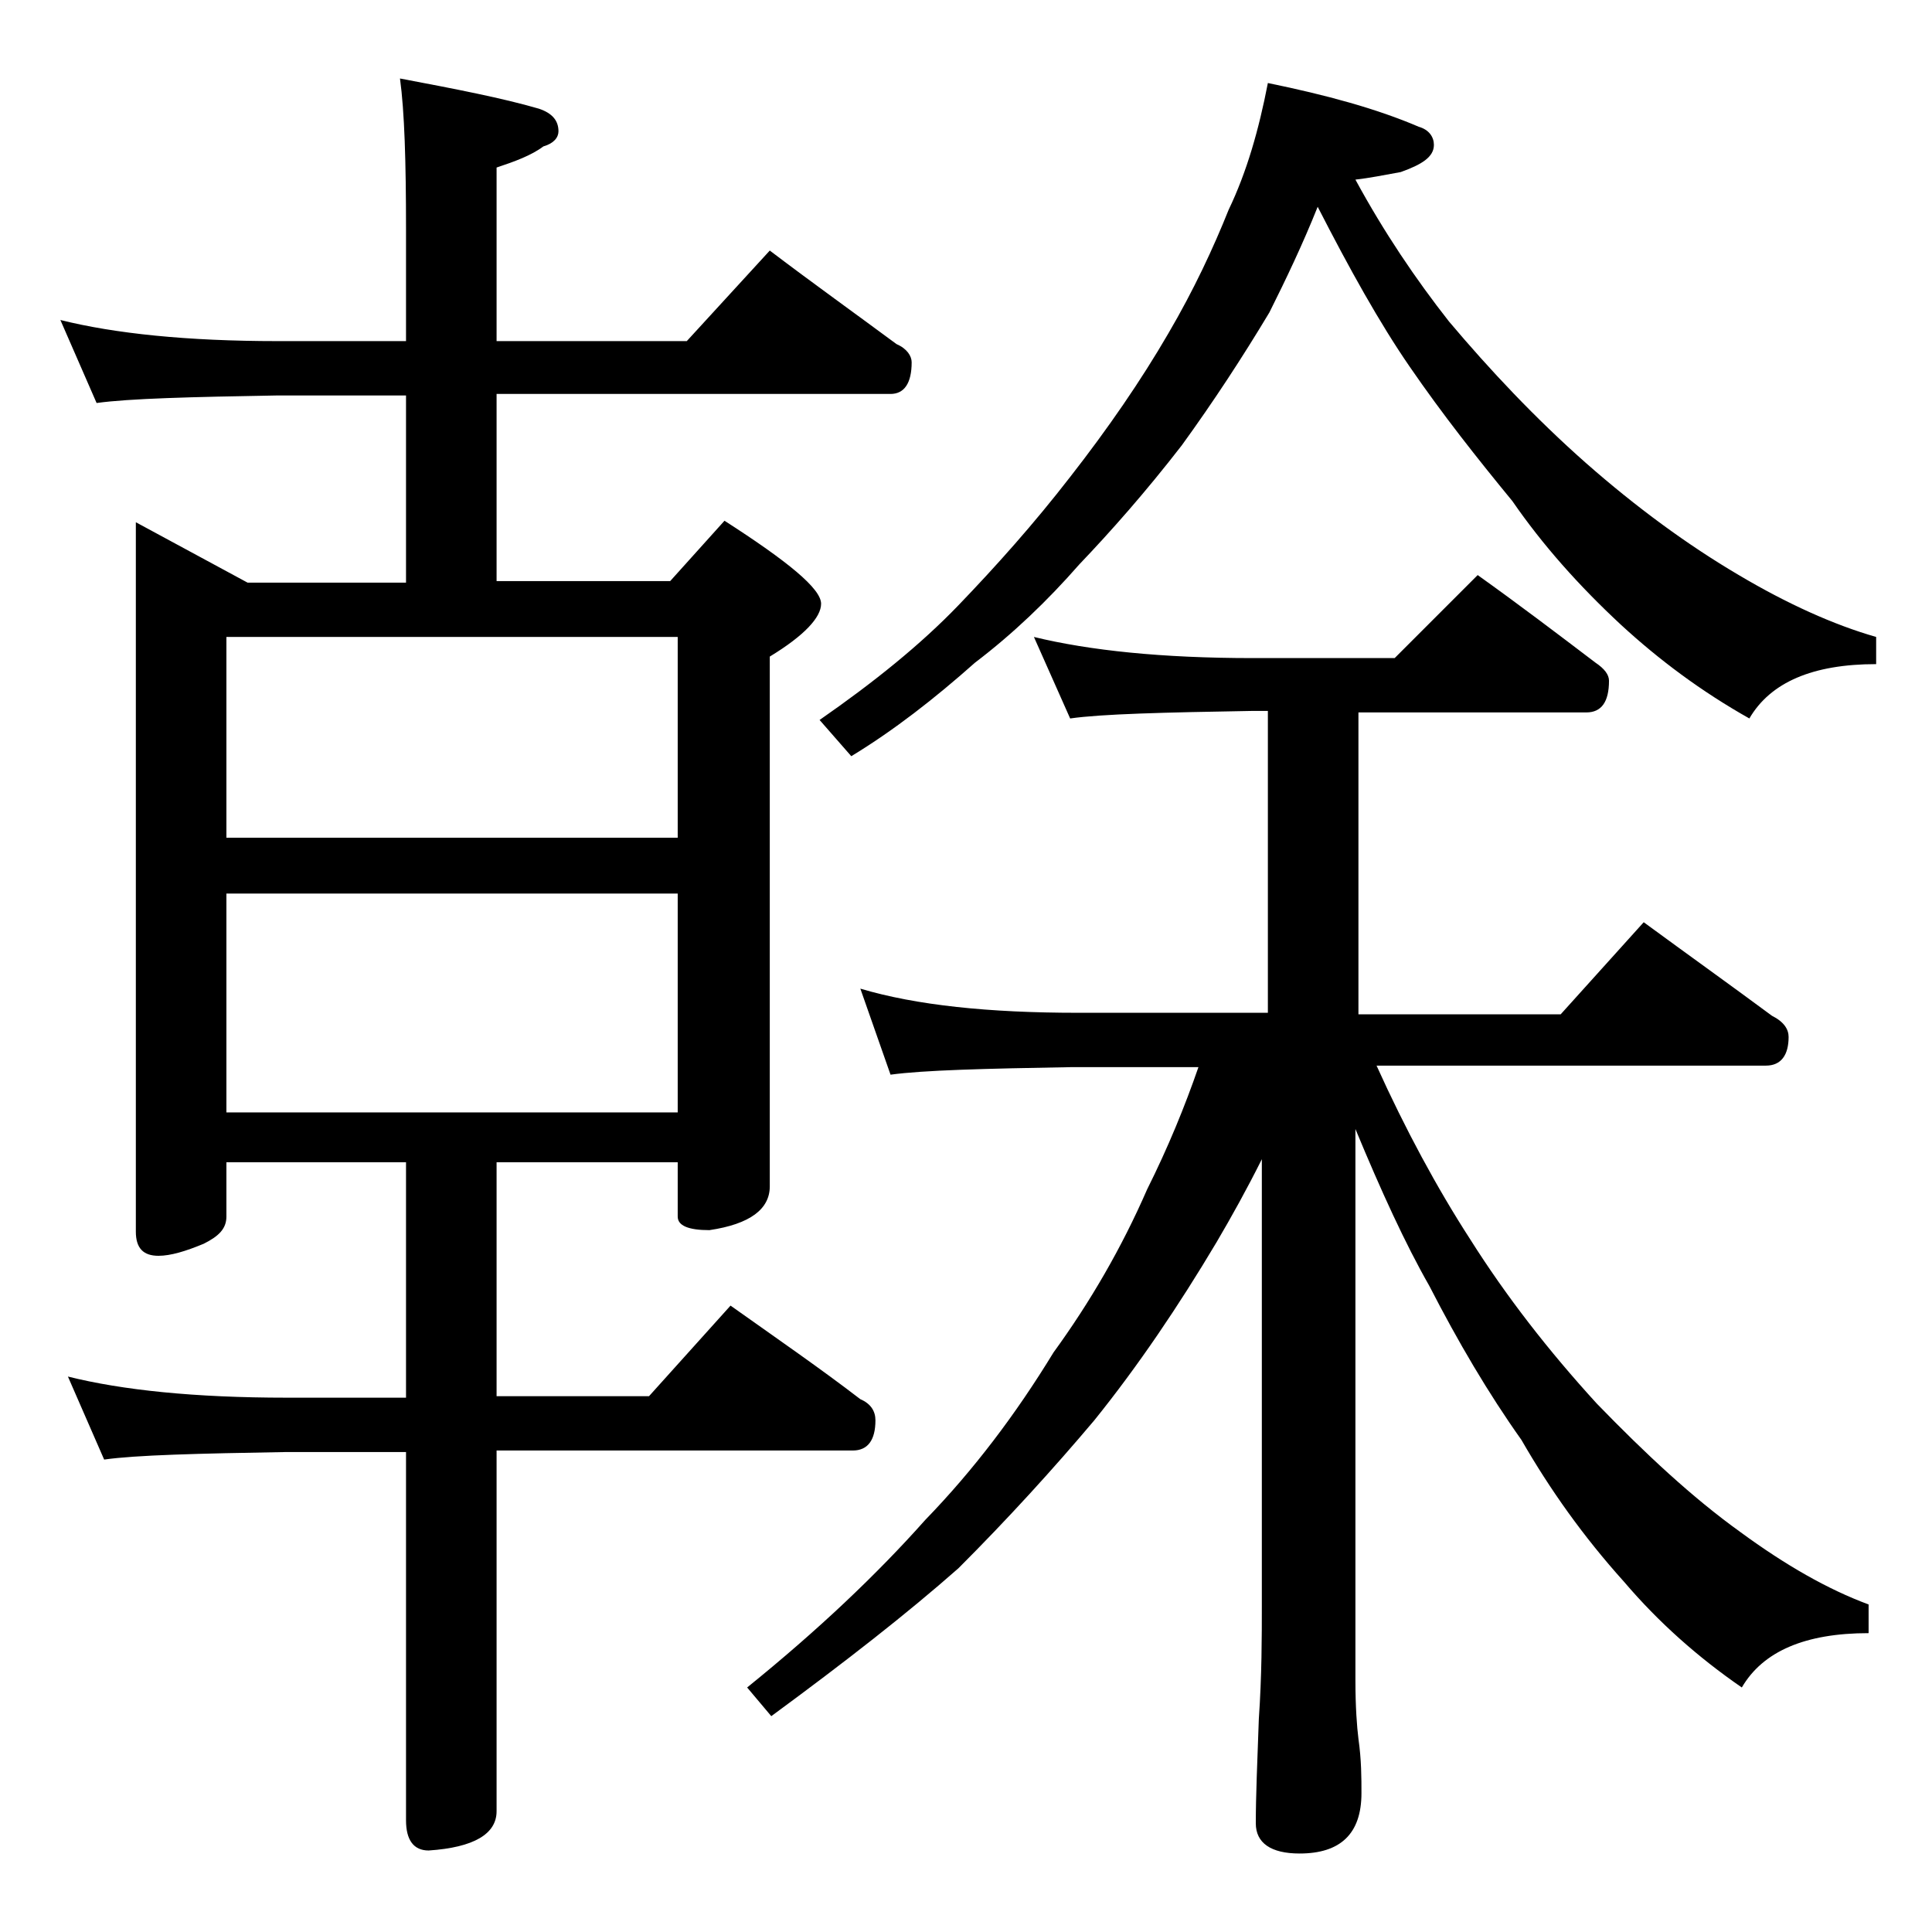 <?xml version="1.0" encoding="utf-8"?>
<!-- Generator: Adobe Illustrator 18.0.0, SVG Export Plug-In . SVG Version: 6.00 Build 0)  -->
<!DOCTYPE svg PUBLIC "-//W3C//DTD SVG 1.1//EN" "http://www.w3.org/Graphics/SVG/1.1/DTD/svg11.dtd">
<svg version="1.1" id="Layer_1" xmlns="http://www.w3.org/2000/svg" xmlns:xlink="http://www.w3.org/1999/xlink" x="0px" y="0px"
	 viewBox="0 0 128 128" enable-background="new 0 0 128 128" xml:space="preserve">
<path d="M4,21.2c3.6,0.9,8.4,1.4,14.4,1.4h8.5v-7.4c0-4.5-0.1-7.8-0.4-10c3.7,0.7,6.8,1.3,9.2,2C36.6,7.5,37,8,37,8.7
	c0,0.4-0.3,0.8-1,1c-0.8,0.6-1.9,1-3.1,1.4v11.5h12.6l5.5-6c2.9,2.2,5.7,4.2,8.4,6.2c0.7,0.3,1,0.8,1,1.2c0,1.4-0.5,2.1-1.4,2.1
	H32.9v12.4h11.5l3.6-4c4.2,2.7,6.4,4.5,6.4,5.5c0,0.9-1.1,2.1-3.4,3.5v35.1c0,1.5-1.3,2.5-4,2.9c-1.4,0-2.1-0.3-2.1-0.9V77h-12v15.5
	H43l5.4-6c3.1,2.2,6,4.2,8.6,6.2c0.7,0.3,1,0.8,1,1.4c0,1.3-0.5,2-1.5,2H32.9V120c0,1.5-1.5,2.4-4.5,2.6c-1,0-1.5-0.7-1.5-2V96.2H19
	c-5.9,0.1-10,0.2-12.1,0.5l-2.4-5.5c3.6,0.9,8.4,1.4,14.5,1.4h7.9V77H15v3.6c0,0.8-0.5,1.3-1.5,1.8c-1.2,0.5-2.2,0.8-3,0.8
	c-1,0-1.5-0.5-1.5-1.6v-47l7.4,4h10.5V26.2h-8.5c-5.8,0.1-9.8,0.2-12,0.5L4,21.2z M15,55.5h29.9V42.2H15V55.5z M15,73.7h29.9V59.2
	H15V73.7z M68.5,42.2c3.7,0.9,8.5,1.4,14.5,1.4h9.4l5.5-5.5c2.8,2,5.3,3.9,7.8,5.8c0.6,0.4,0.9,0.8,0.9,1.2c0,1.4-0.5,2.1-1.5,2.1
	H90v20h13.4l5.5-6.1c3,2.2,5.8,4.2,8.5,6.2c0.8,0.4,1.1,0.9,1.1,1.4c0,1.2-0.5,1.9-1.5,1.9H91.2c1.9,4.2,4,8.1,6.2,11.5
	c2.4,3.8,5.2,7.4,8.4,10.9c3.2,3.3,6.3,6.2,9.5,8.5c3,2.2,5.8,3.8,8.5,4.8v1.9c-4.2,0-7,1.2-8.4,3.6c-2.9-2-5.5-4.3-7.8-7
	c-2.7-3-4.9-6.1-6.8-9.4c-2.2-3.1-4.2-6.5-6.1-10.2c-1.6-2.8-3.2-6.3-4.9-10.4v36.5c0,1.8,0.1,3.1,0.2,3.9c0.2,1.4,0.2,2.6,0.2,3.6
	c0,2.7-1.4,4-4.1,4c-1.9,0-2.9-0.7-2.9-2c0-1.8,0.1-4.1,0.2-6.9c0.2-2.9,0.2-5.5,0.2-7.6V76.8c-1,2-2,3.8-3,5.5
	c-2.5,4.2-5.2,8.2-8.1,11.8c-2.7,3.2-5.7,6.5-9,9.8c-3.4,3-7.5,6.2-12.4,9.8l-1.6-1.9c4.7-3.8,8.6-7.5,11.8-11.1
	c3.2-3.3,6-7,8.5-11.1c2.4-3.3,4.5-6.9,6.2-10.8c1.4-2.8,2.5-5.5,3.4-8.1h-8.4c-5.8,0.1-9.8,0.2-12,0.5L57,65.5
	c3.7,1.1,8.5,1.6,14.4,1.6H84v-20h-1c-5.9,0.1-10,0.2-12.1,0.5L68.5,42.2z M84,5.5c3.9,0.8,7.2,1.7,10,2.9c0.7,0.2,1,0.7,1,1.2
	c0,0.8-0.8,1.3-2.2,1.8c-1.1,0.2-2.1,0.4-3,0.5c1.9,3.5,4,6.6,6.2,9.4c2.7,3.2,5.7,6.4,9.1,9.4c3.3,2.9,6.7,5.4,10.1,7.4
	c3.2,1.9,6.3,3.3,9.1,4.1V44c-4.2,0-7,1.2-8.4,3.6c-3.2-1.8-6-3.9-8.5-6.2c-2.8-2.6-5.2-5.3-7.2-8.2c-2.3-2.8-4.6-5.7-6.8-8.9
	c-2-2.9-4-6.5-6.1-10.6c-1,2.5-2.1,4.8-3.2,7c-1.8,3-3.7,5.9-5.8,8.8c-2.4,3.1-4.7,5.7-6.8,7.9c-2.1,2.4-4.4,4.6-6.9,6.5
	c-2.7,2.4-5.4,4.5-8.2,6.2l-2.1-2.4c3.6-2.5,6.7-5,9.2-7.6c2.5-2.6,5-5.4,7.4-8.5c2.5-3.2,4.7-6.4,6.5-9.5c1.7-2.9,3-5.7,4-8.2
	C82.6,11.4,83.4,8.6,84,5.5z"/>
</svg>
